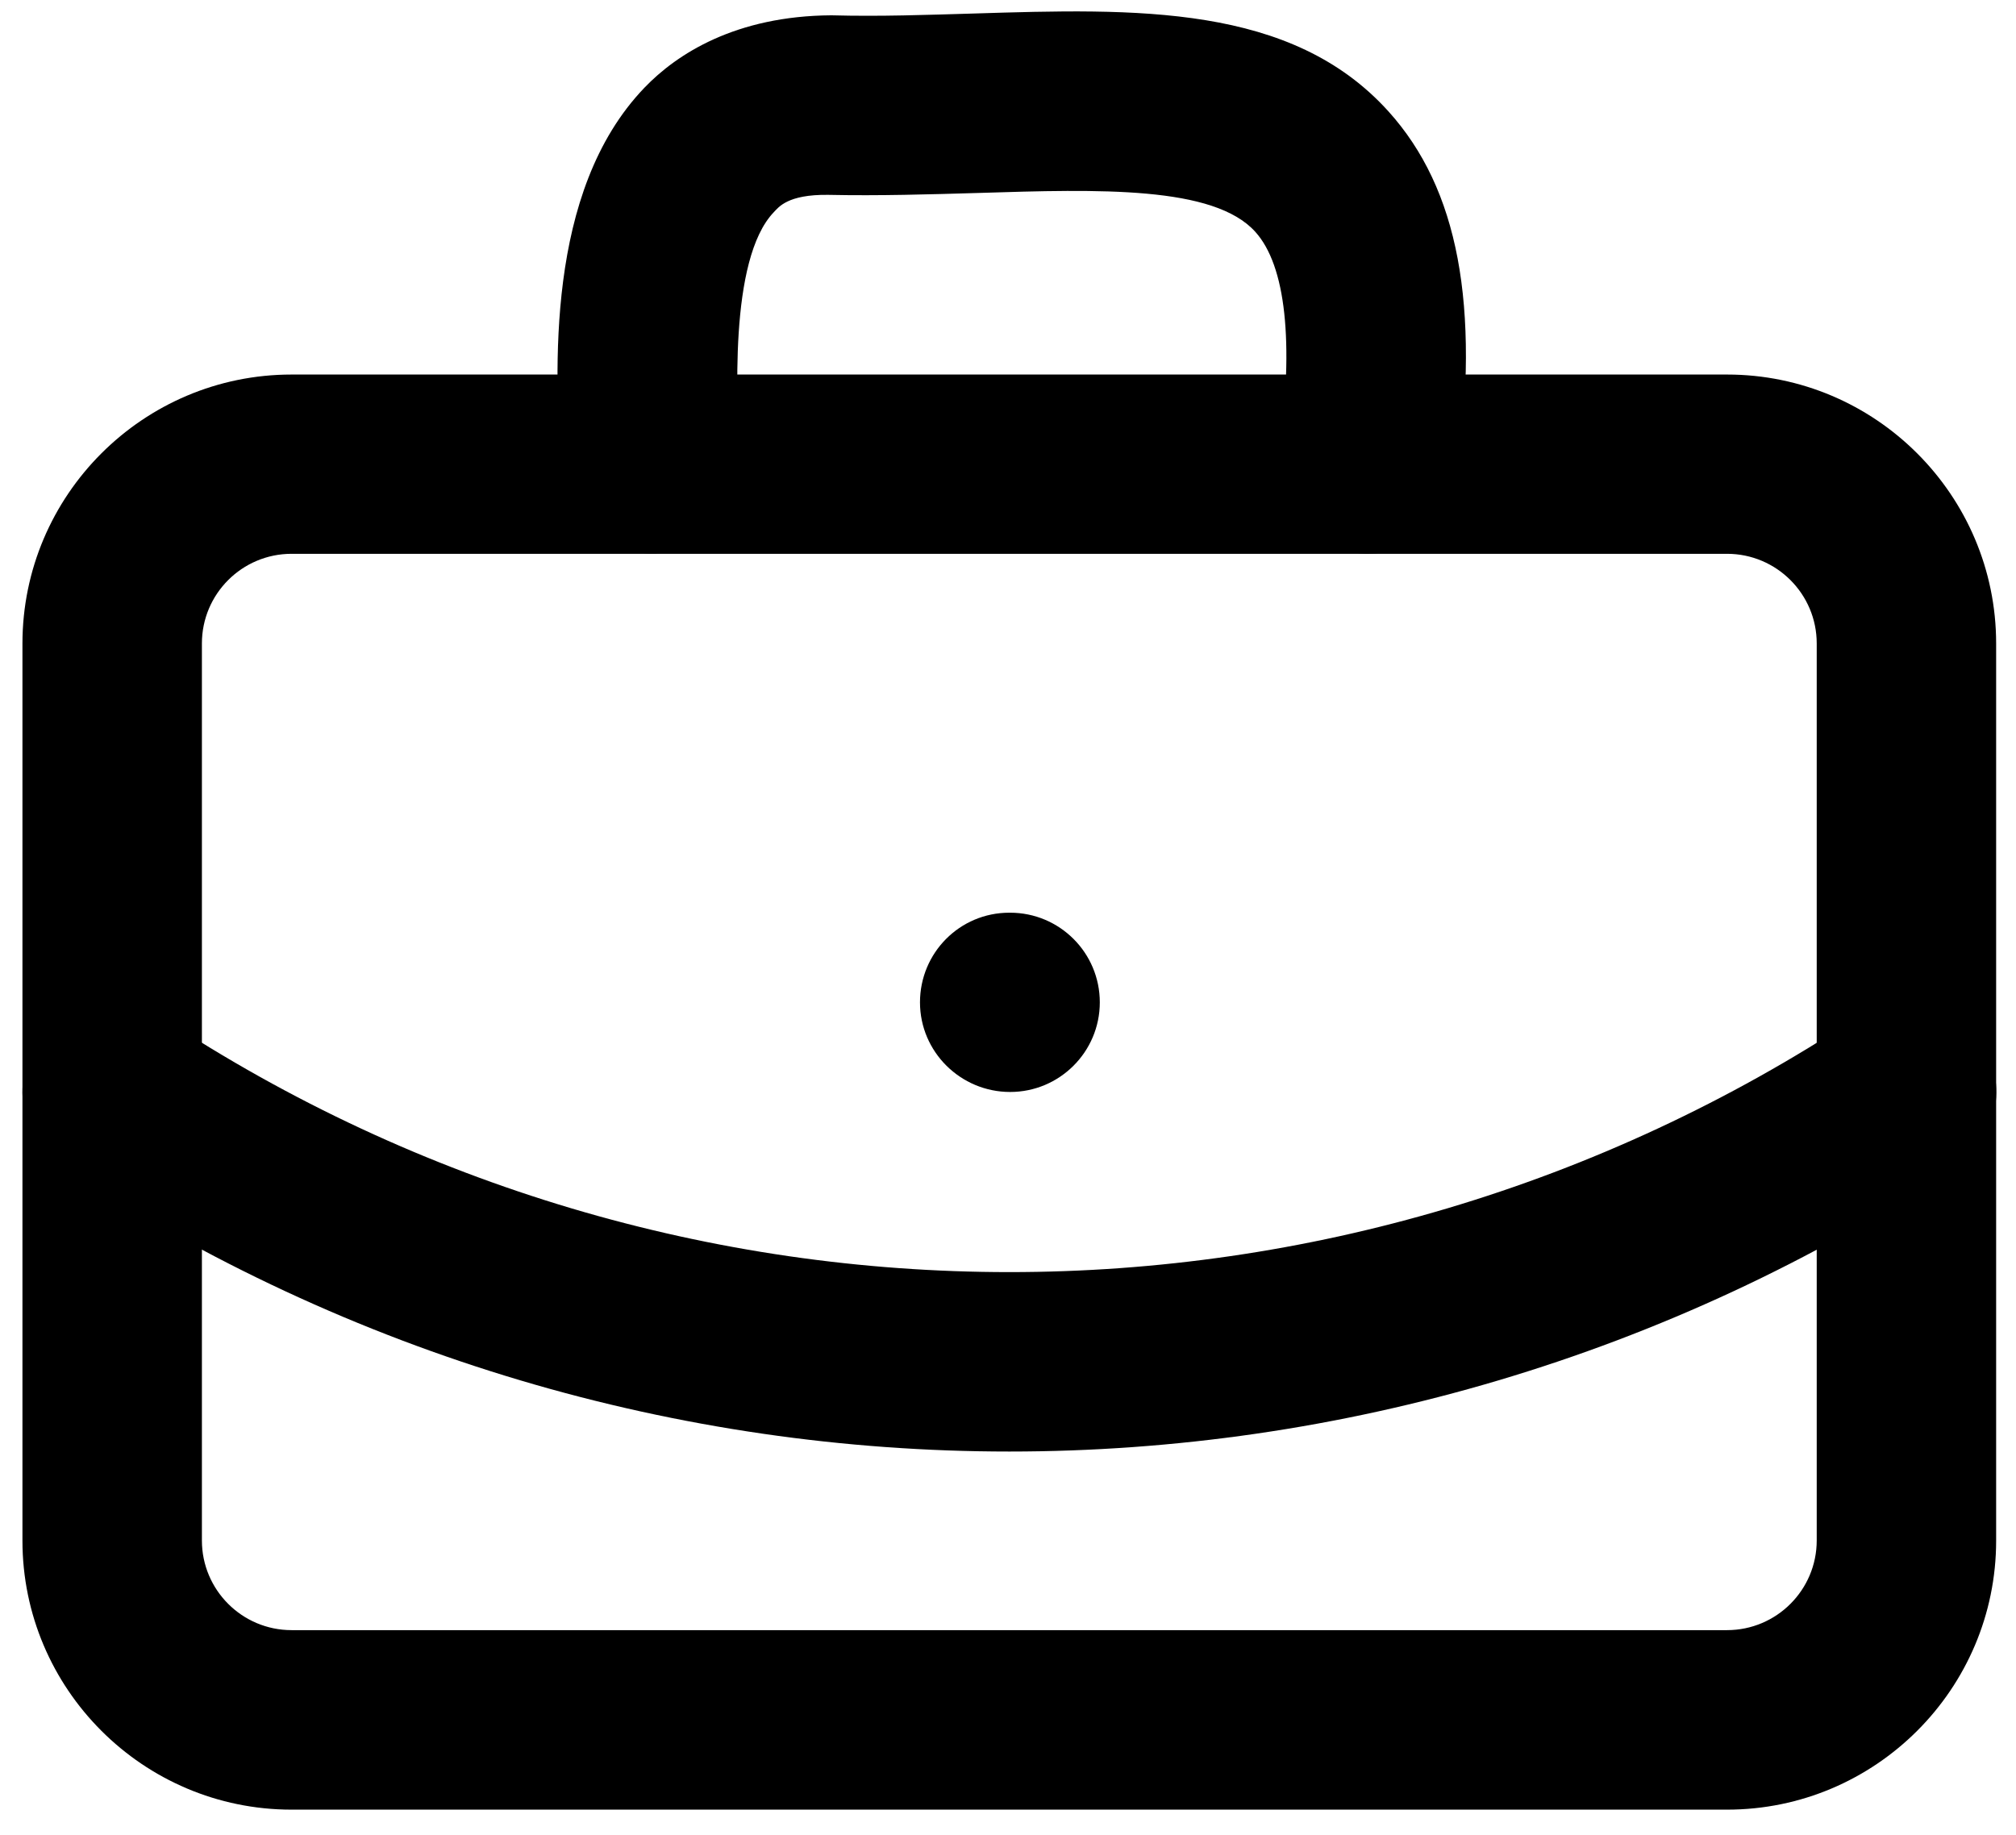 <svg width="67" height="61" viewBox="0 0 67 61" fill="none" xmlns="http://www.w3.org/2000/svg">
<path d="M33.571 36.298C31.923 36.298 30.575 34.963 30.575 33.319C30.575 31.674 31.895 30.339 33.543 30.339H33.571C35.219 30.339 36.551 31.674 36.551 33.319C36.551 34.963 35.215 36.298 33.571 36.298Z" fill="black"/>
<path d="M45.474 18.408C45.343 18.408 45.209 18.4 45.074 18.38C43.442 18.163 42.296 16.661 42.514 15.028C43.006 11.359 42.732 8.827 41.718 7.705C40.339 6.176 36.551 6.287 32.517 6.414C30.904 6.461 29.216 6.513 27.517 6.477C26.173 6.461 25.876 6.889 25.718 7.052C24.208 8.625 24.489 13.439 24.592 15.25C24.687 16.89 23.435 18.301 21.787 18.396C20.15 18.46 18.732 17.239 18.641 15.591C18.451 12.369 18.106 6.37 21.414 2.919C22.496 1.789 24.454 0.529 27.628 0.509C29.244 0.553 30.817 0.494 32.339 0.45C37.775 0.28 42.919 0.125 46.148 3.707C48.466 6.279 49.191 10.127 48.426 15.817C48.224 17.314 46.944 18.404 45.474 18.404V18.408Z" fill="black"/>
<path d="M33.543 48.25C22.591 48.25 11.639 45.092 2.086 38.788C0.711 37.88 0.334 36.03 1.238 34.655C2.145 33.284 3.992 32.903 5.371 33.807C22.488 45.112 44.606 45.112 61.72 33.807C63.087 32.903 64.942 33.284 65.853 34.655C66.76 36.03 66.38 37.876 65.005 38.788C55.452 45.096 44.495 48.25 33.547 48.25H33.543Z" fill="black"/>
<path d="M57.397 60.154L9.69 60.154C4.756 60.154 0.746 56.14 0.746 51.211L0.746 21.393C0.746 16.459 4.76 12.45 9.69 12.45L57.397 12.45C62.33 12.45 66.34 16.463 66.34 21.393L66.34 51.211C66.34 56.144 62.326 60.154 57.397 60.154ZM9.69 18.409C8.045 18.409 6.71 19.744 6.71 21.389L6.71 51.207C6.71 52.851 8.045 54.187 9.69 54.187L57.397 54.187C59.041 54.187 60.377 52.851 60.377 51.207L60.377 21.389C60.377 19.744 59.041 18.409 57.397 18.409L9.69 18.409Z" fill="black"/>
</svg>
